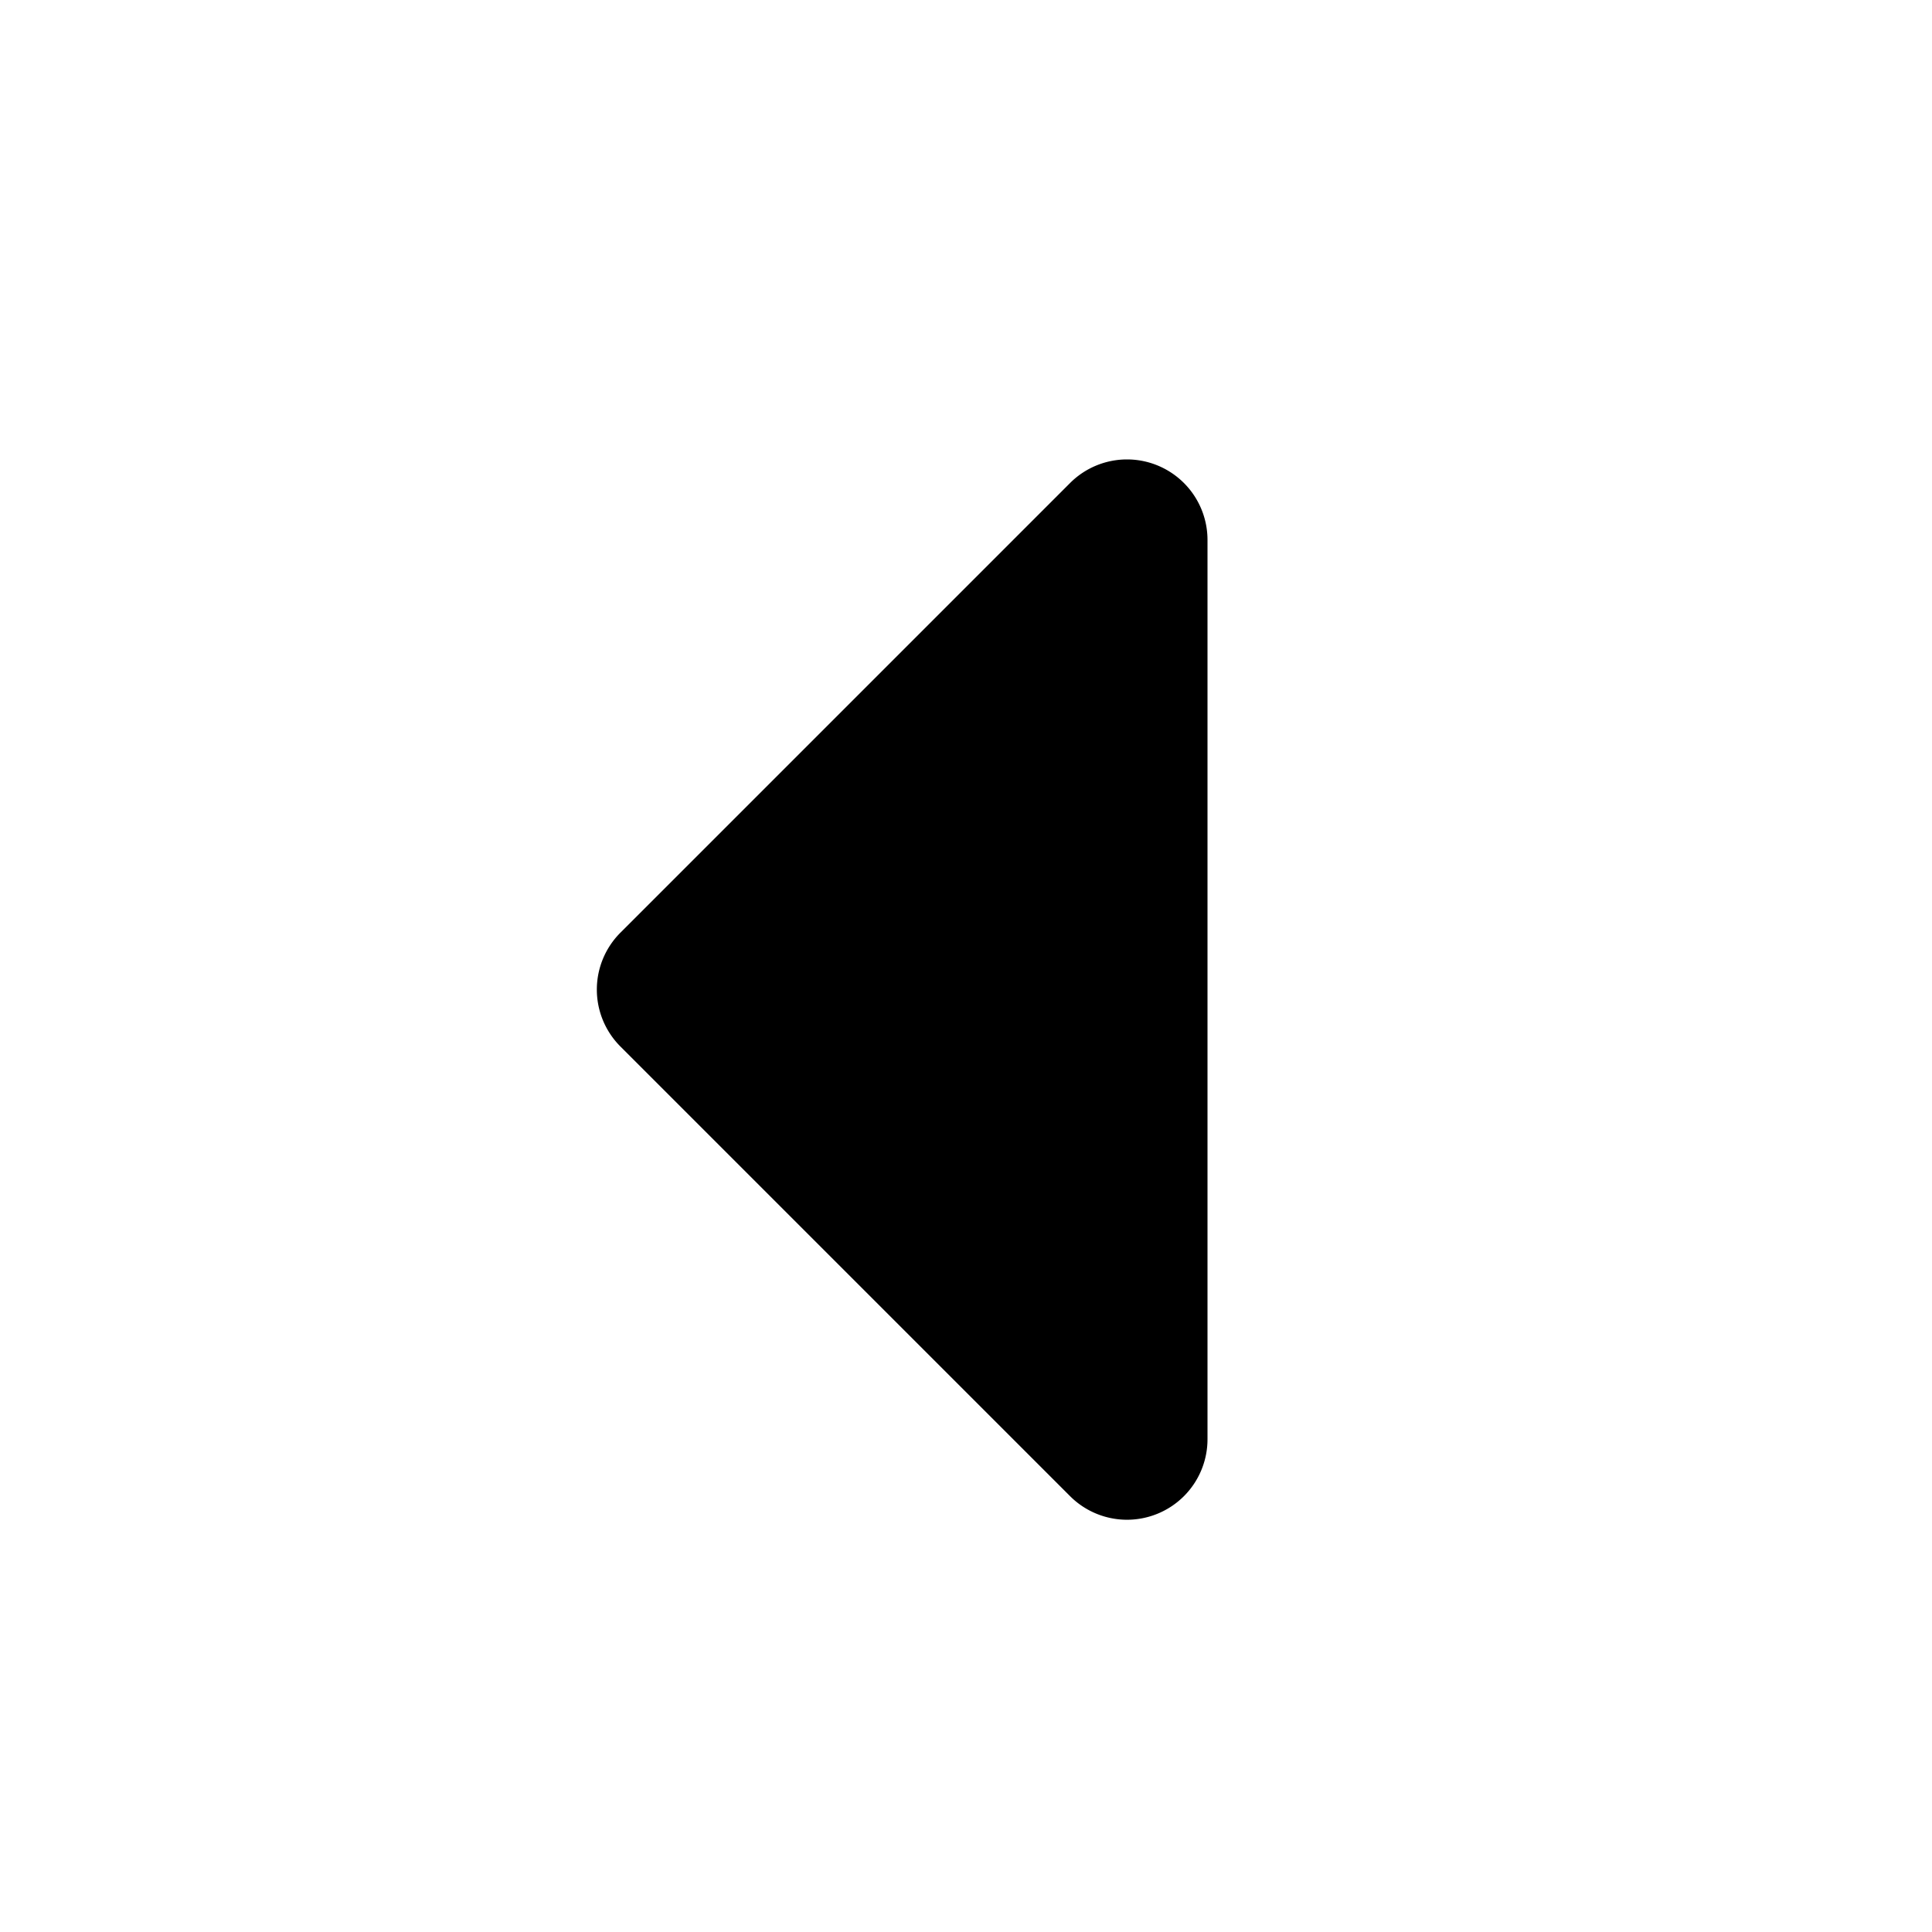<?xml version="1.0" encoding="UTF-8"?>
<svg xmlns="http://www.w3.org/2000/svg" id="Bold" viewBox="0 0 24 24" width="512" height="512"><path d="M13.293,18.586,7.707,13a1,1,0,0,1,0-1.414L13.293,6A1,1,0,0,1,15,6.707V17.879A1,1,0,0,1,13.293,18.586Z"/></svg>
